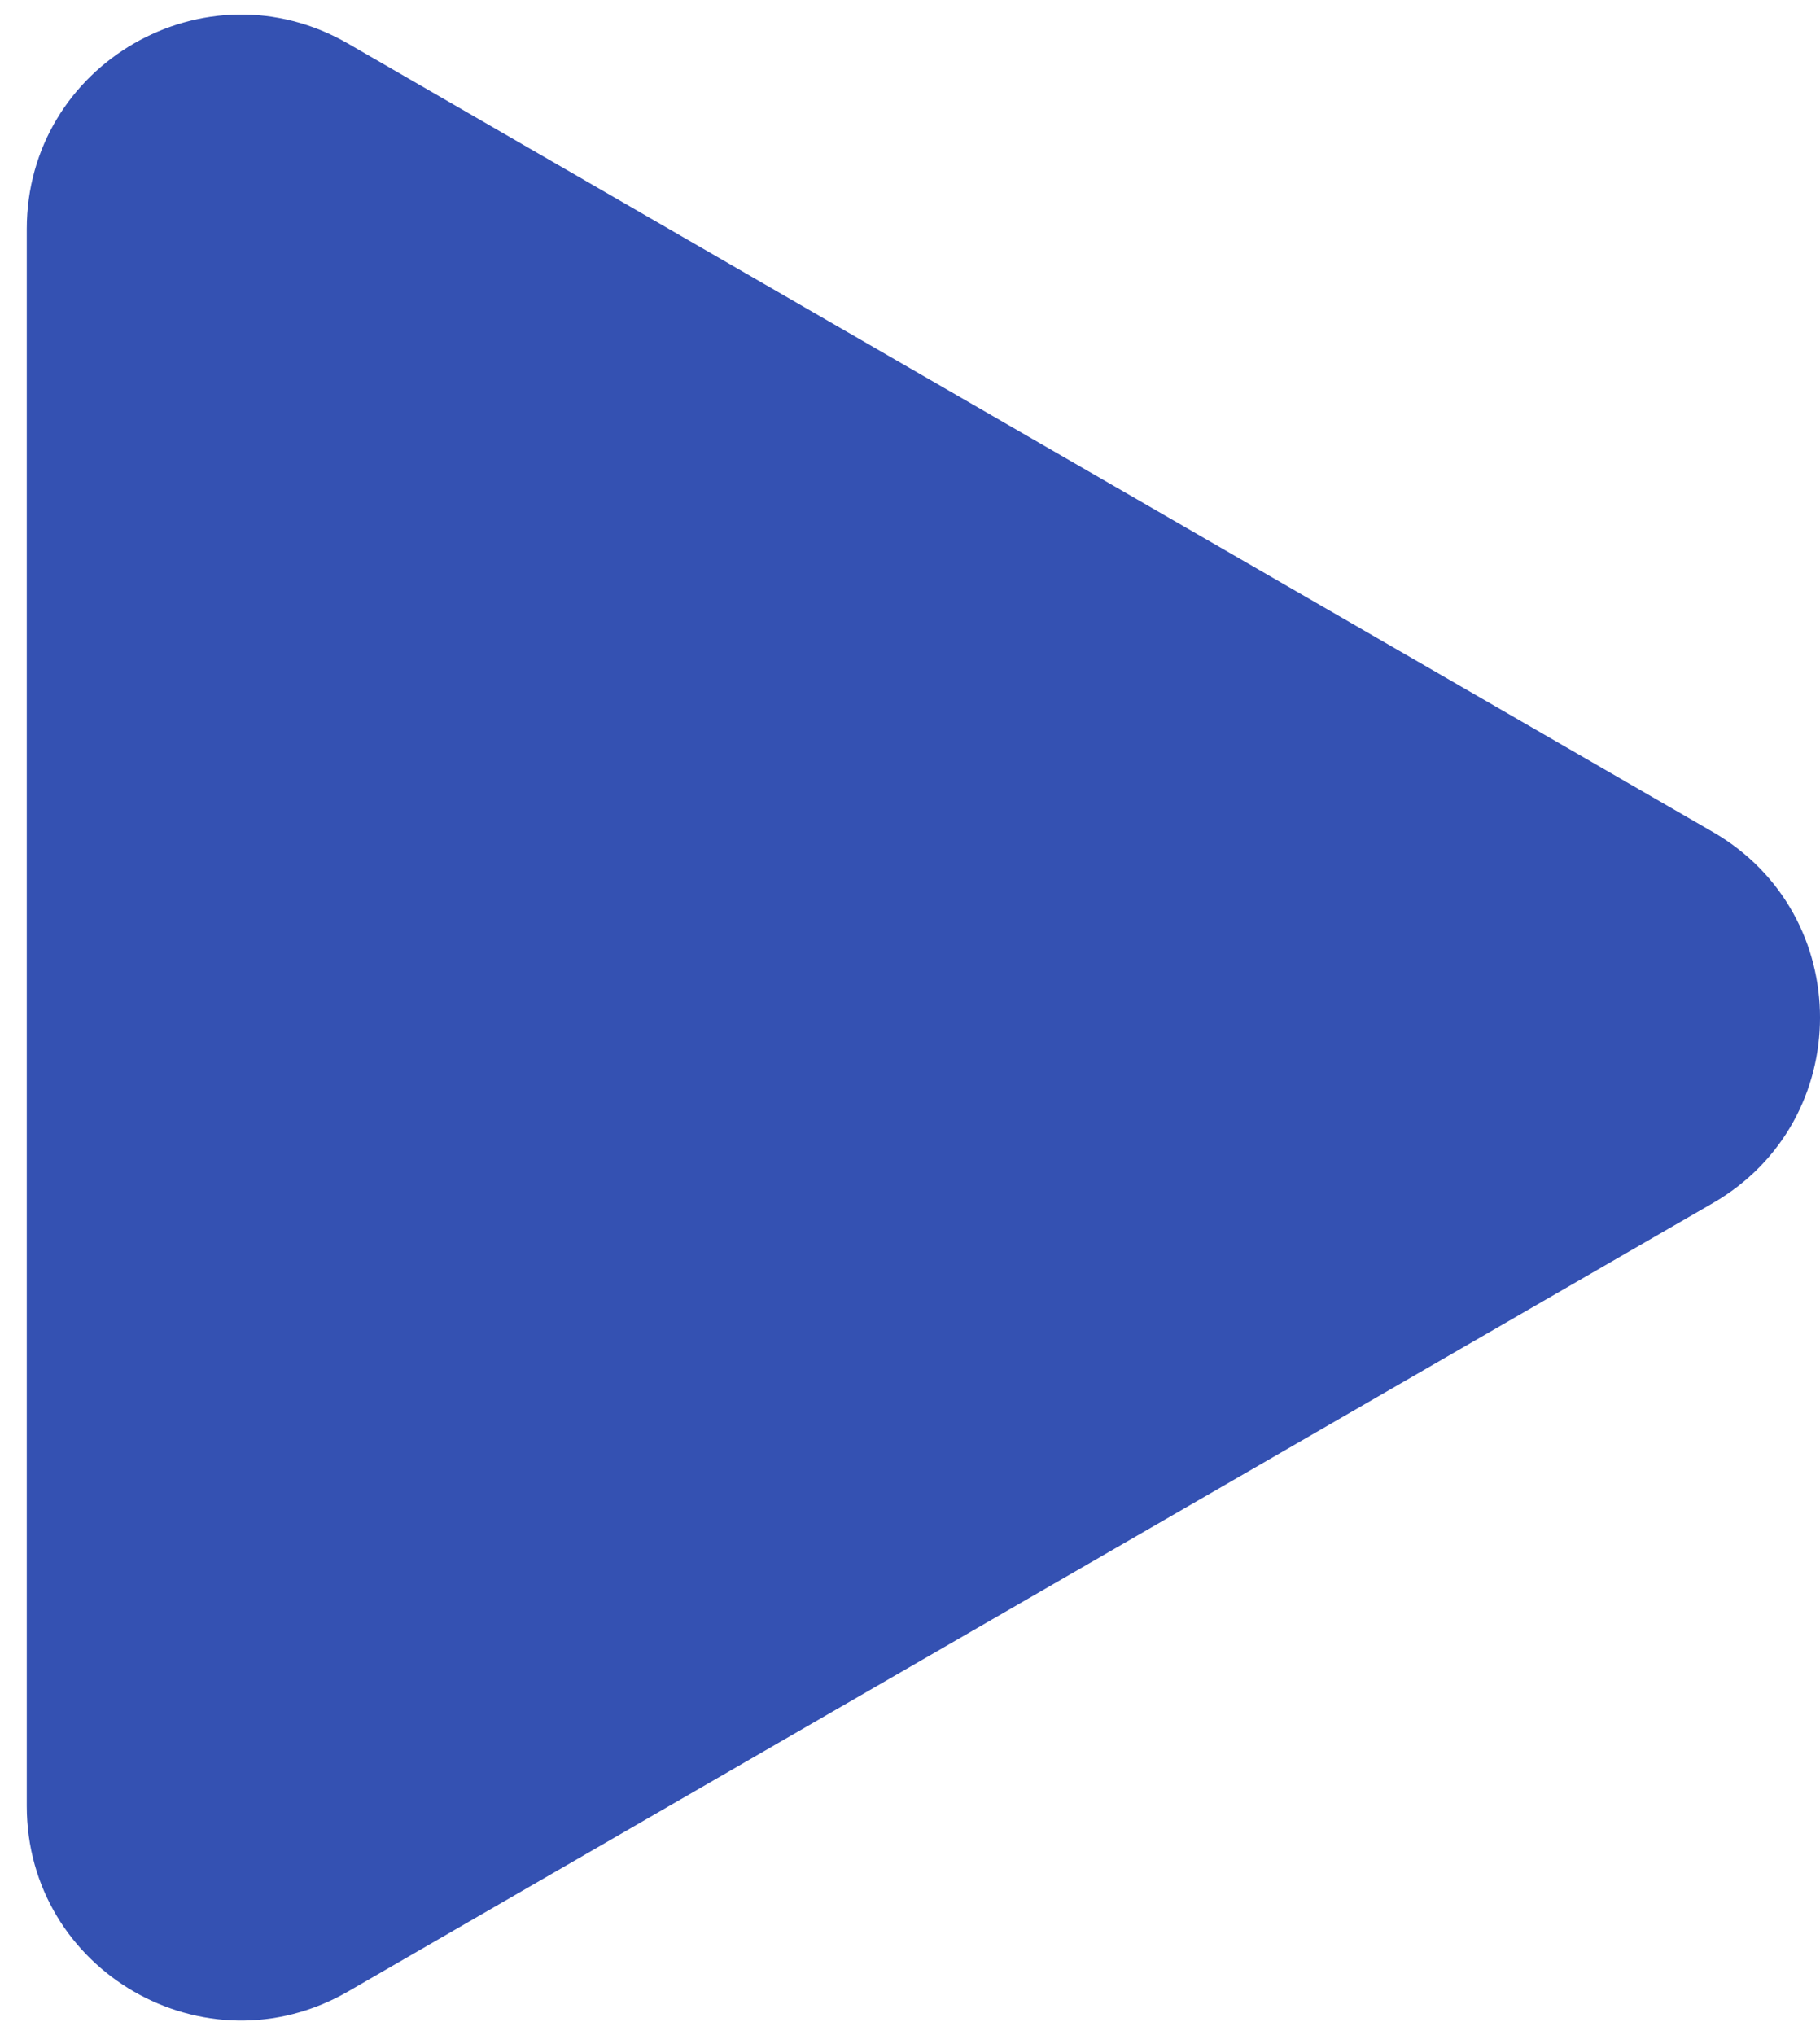 <svg width="34" height="38" viewBox="0 0 34 38" fill="none" xmlns="http://www.w3.org/2000/svg">
<path d="M32 15.536C34.667 17.076 34.667 20.924 32 22.464L6.5 37.187C3.833 38.726 0.5 36.802 0.5 33.722L0.5 4.278C0.5 1.198 3.833 -0.726 6.5 0.813L32 15.536Z" fill="#3451B2"/>
</svg>
